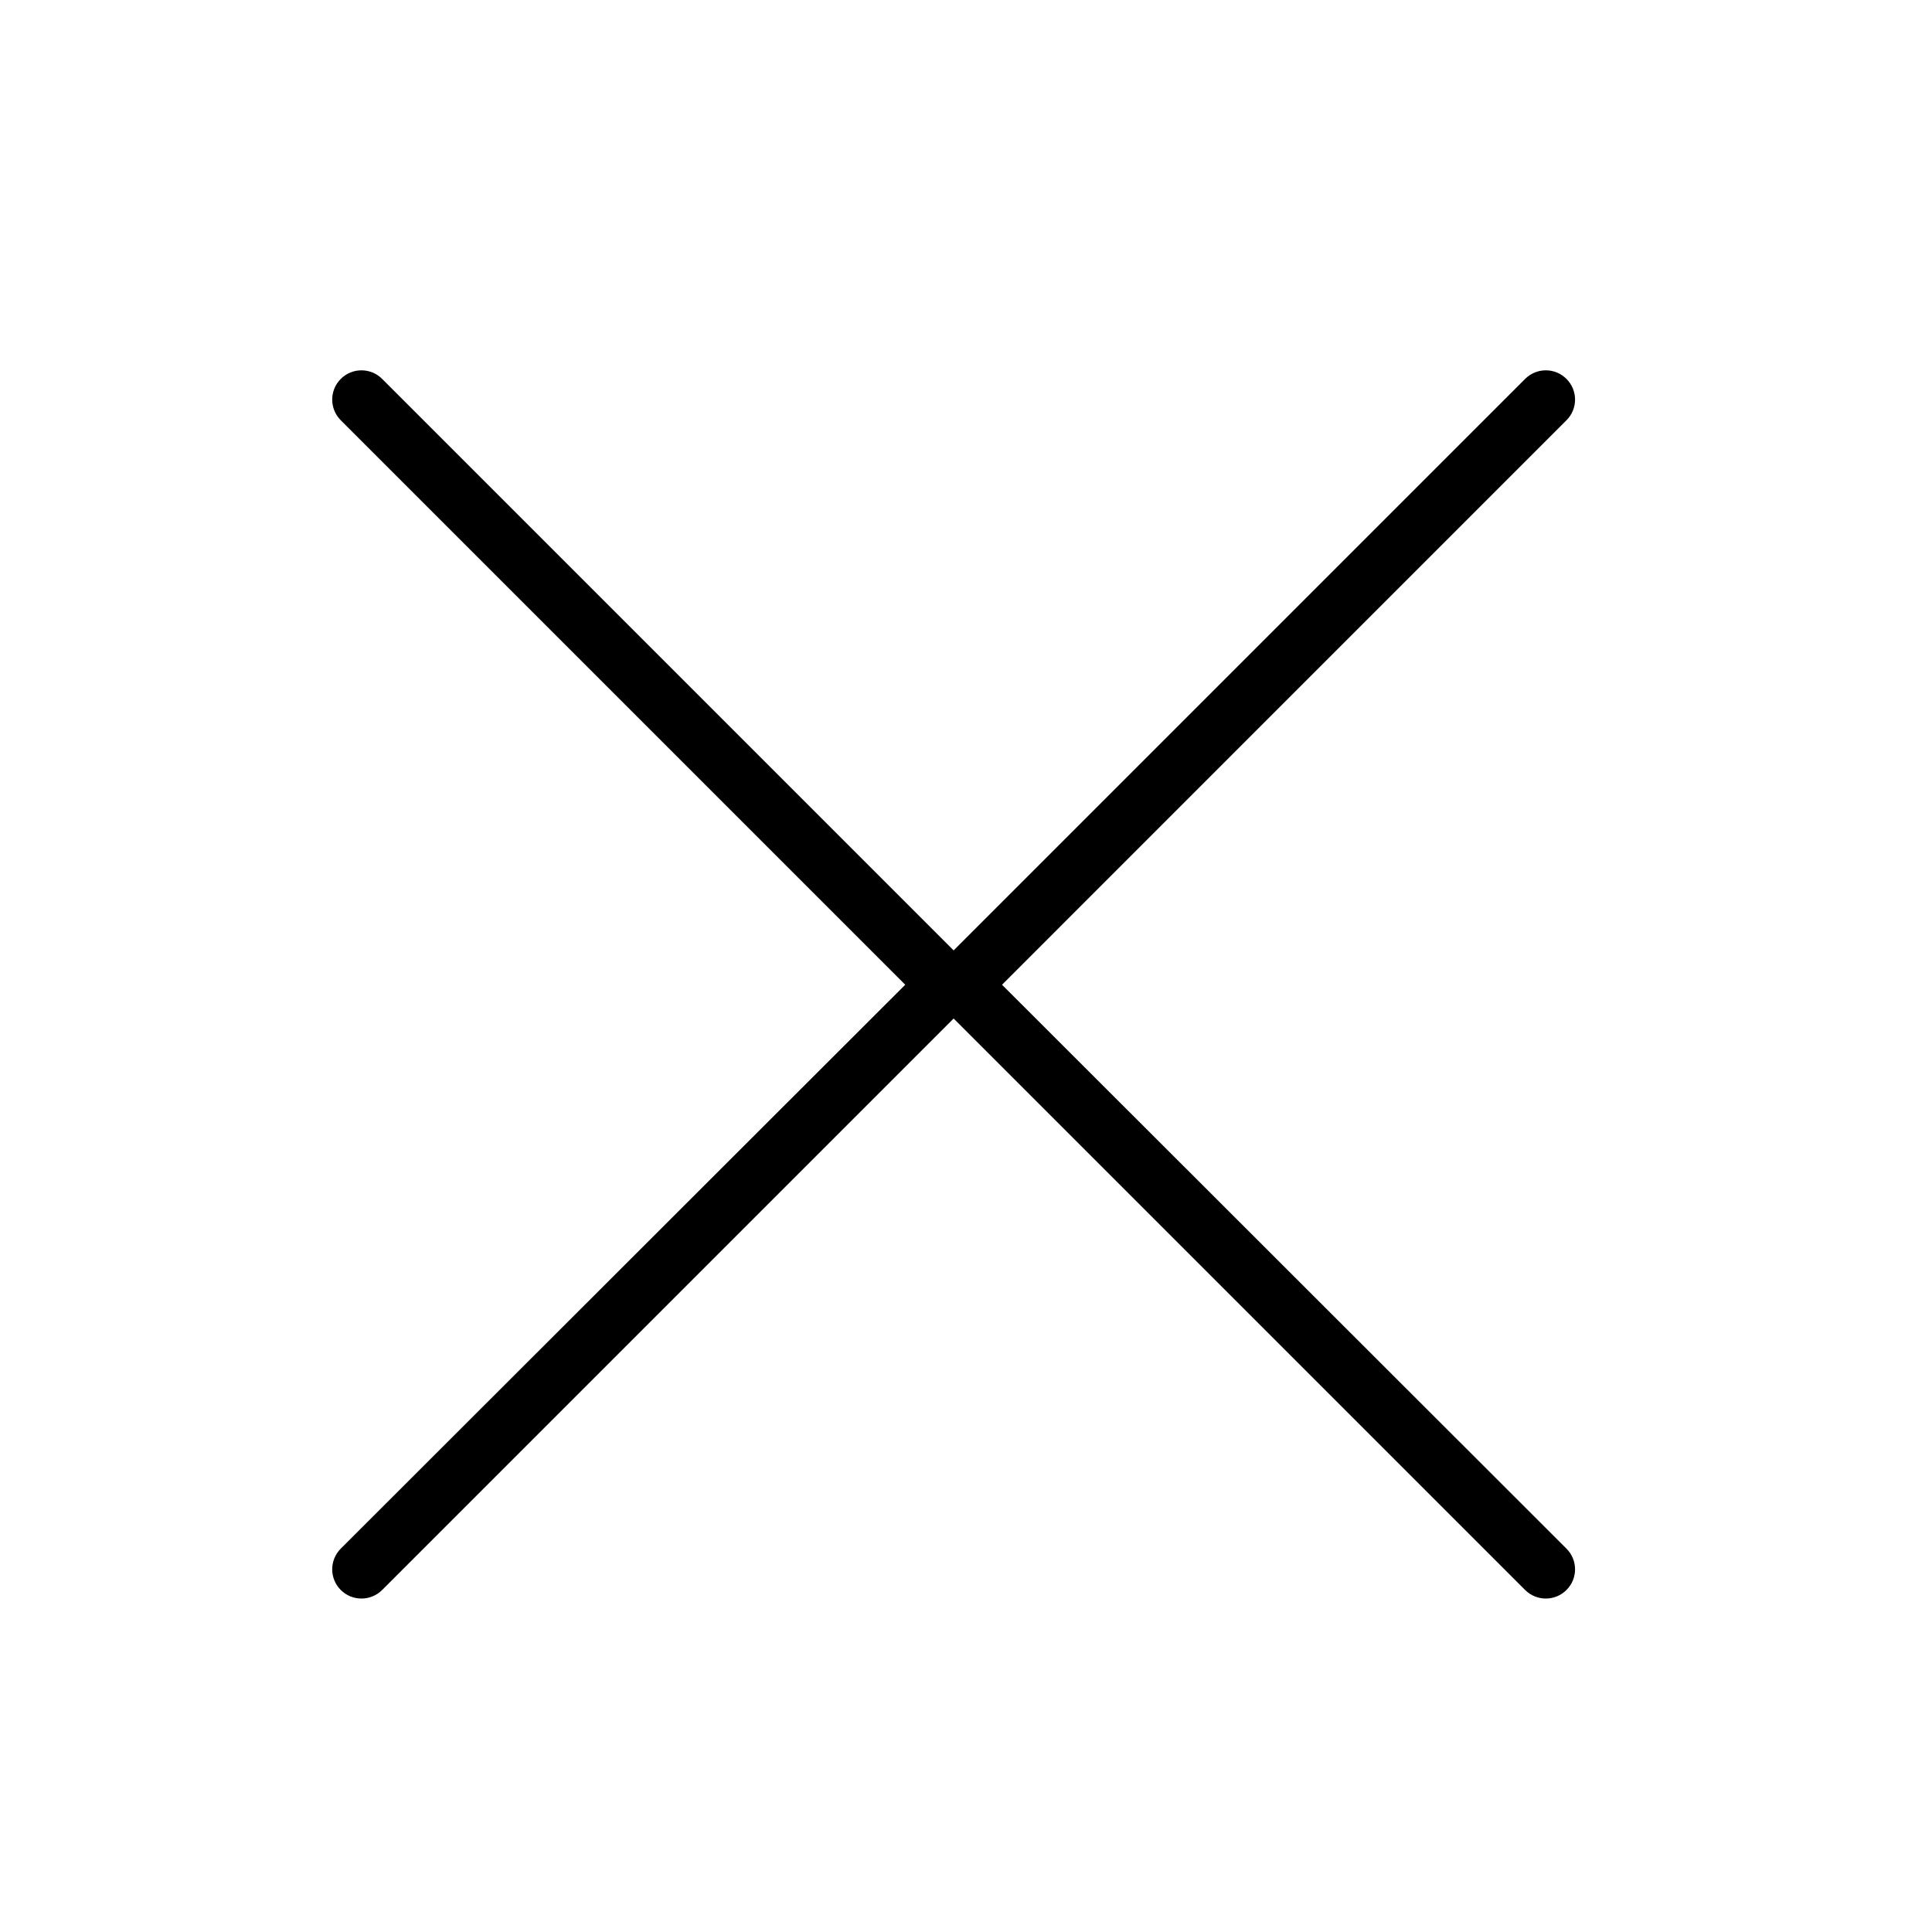<?xml version="1.0" encoding="UTF-8"?>
<svg width="1em" height="1em" viewBox="0 0 40 40" version="1.1" xmlns="http://www.w3.org/2000/svg" xmlns:xlink="http://www.w3.org/1999/xlink">
    <!-- Generator: Sketch 53.2 (72643) - https://sketchapp.com -->
    <title>Icons / Cross</title>
    <desc>Created with Sketch.</desc>
    <defs>
        <path d="M19.744,19.677 L31.576,7.845 C31.813,7.608 32.196,7.608 32.432,7.845 C32.669,8.081 32.669,8.465 32.432,8.701 L20.746,20.388 L32.432,32.063 C32.669,32.299 32.669,32.683 32.432,32.919 C32.196,33.155 31.813,33.155 31.576,32.919 L19.744,21.087 L7.912,32.919 C7.675,33.155 7.292,33.155 7.055,32.919 C6.819,32.683 6.819,32.299 7.055,32.063 L18.742,20.388 L7.055,8.701 C6.819,8.465 6.819,8.081 7.055,7.845 C7.292,7.608 7.675,7.608 7.912,7.845 L19.744,19.677 Z" id="component-cross-path-1"/>
    </defs>
    <g id="component-icons-cross" stroke="none" stroke-width="1" fill="none" fill-rule="evenodd">
        <mask id="component-cross-mask-2" fill="white">
            <use xlink:href="#component-cross-path-1"/>
        </mask>
        <use id="component-cross-use-id" fill="#000000" fill-rule="nonzero" xlink:href="#component-cross-path-1"/>
    </g>
</svg>